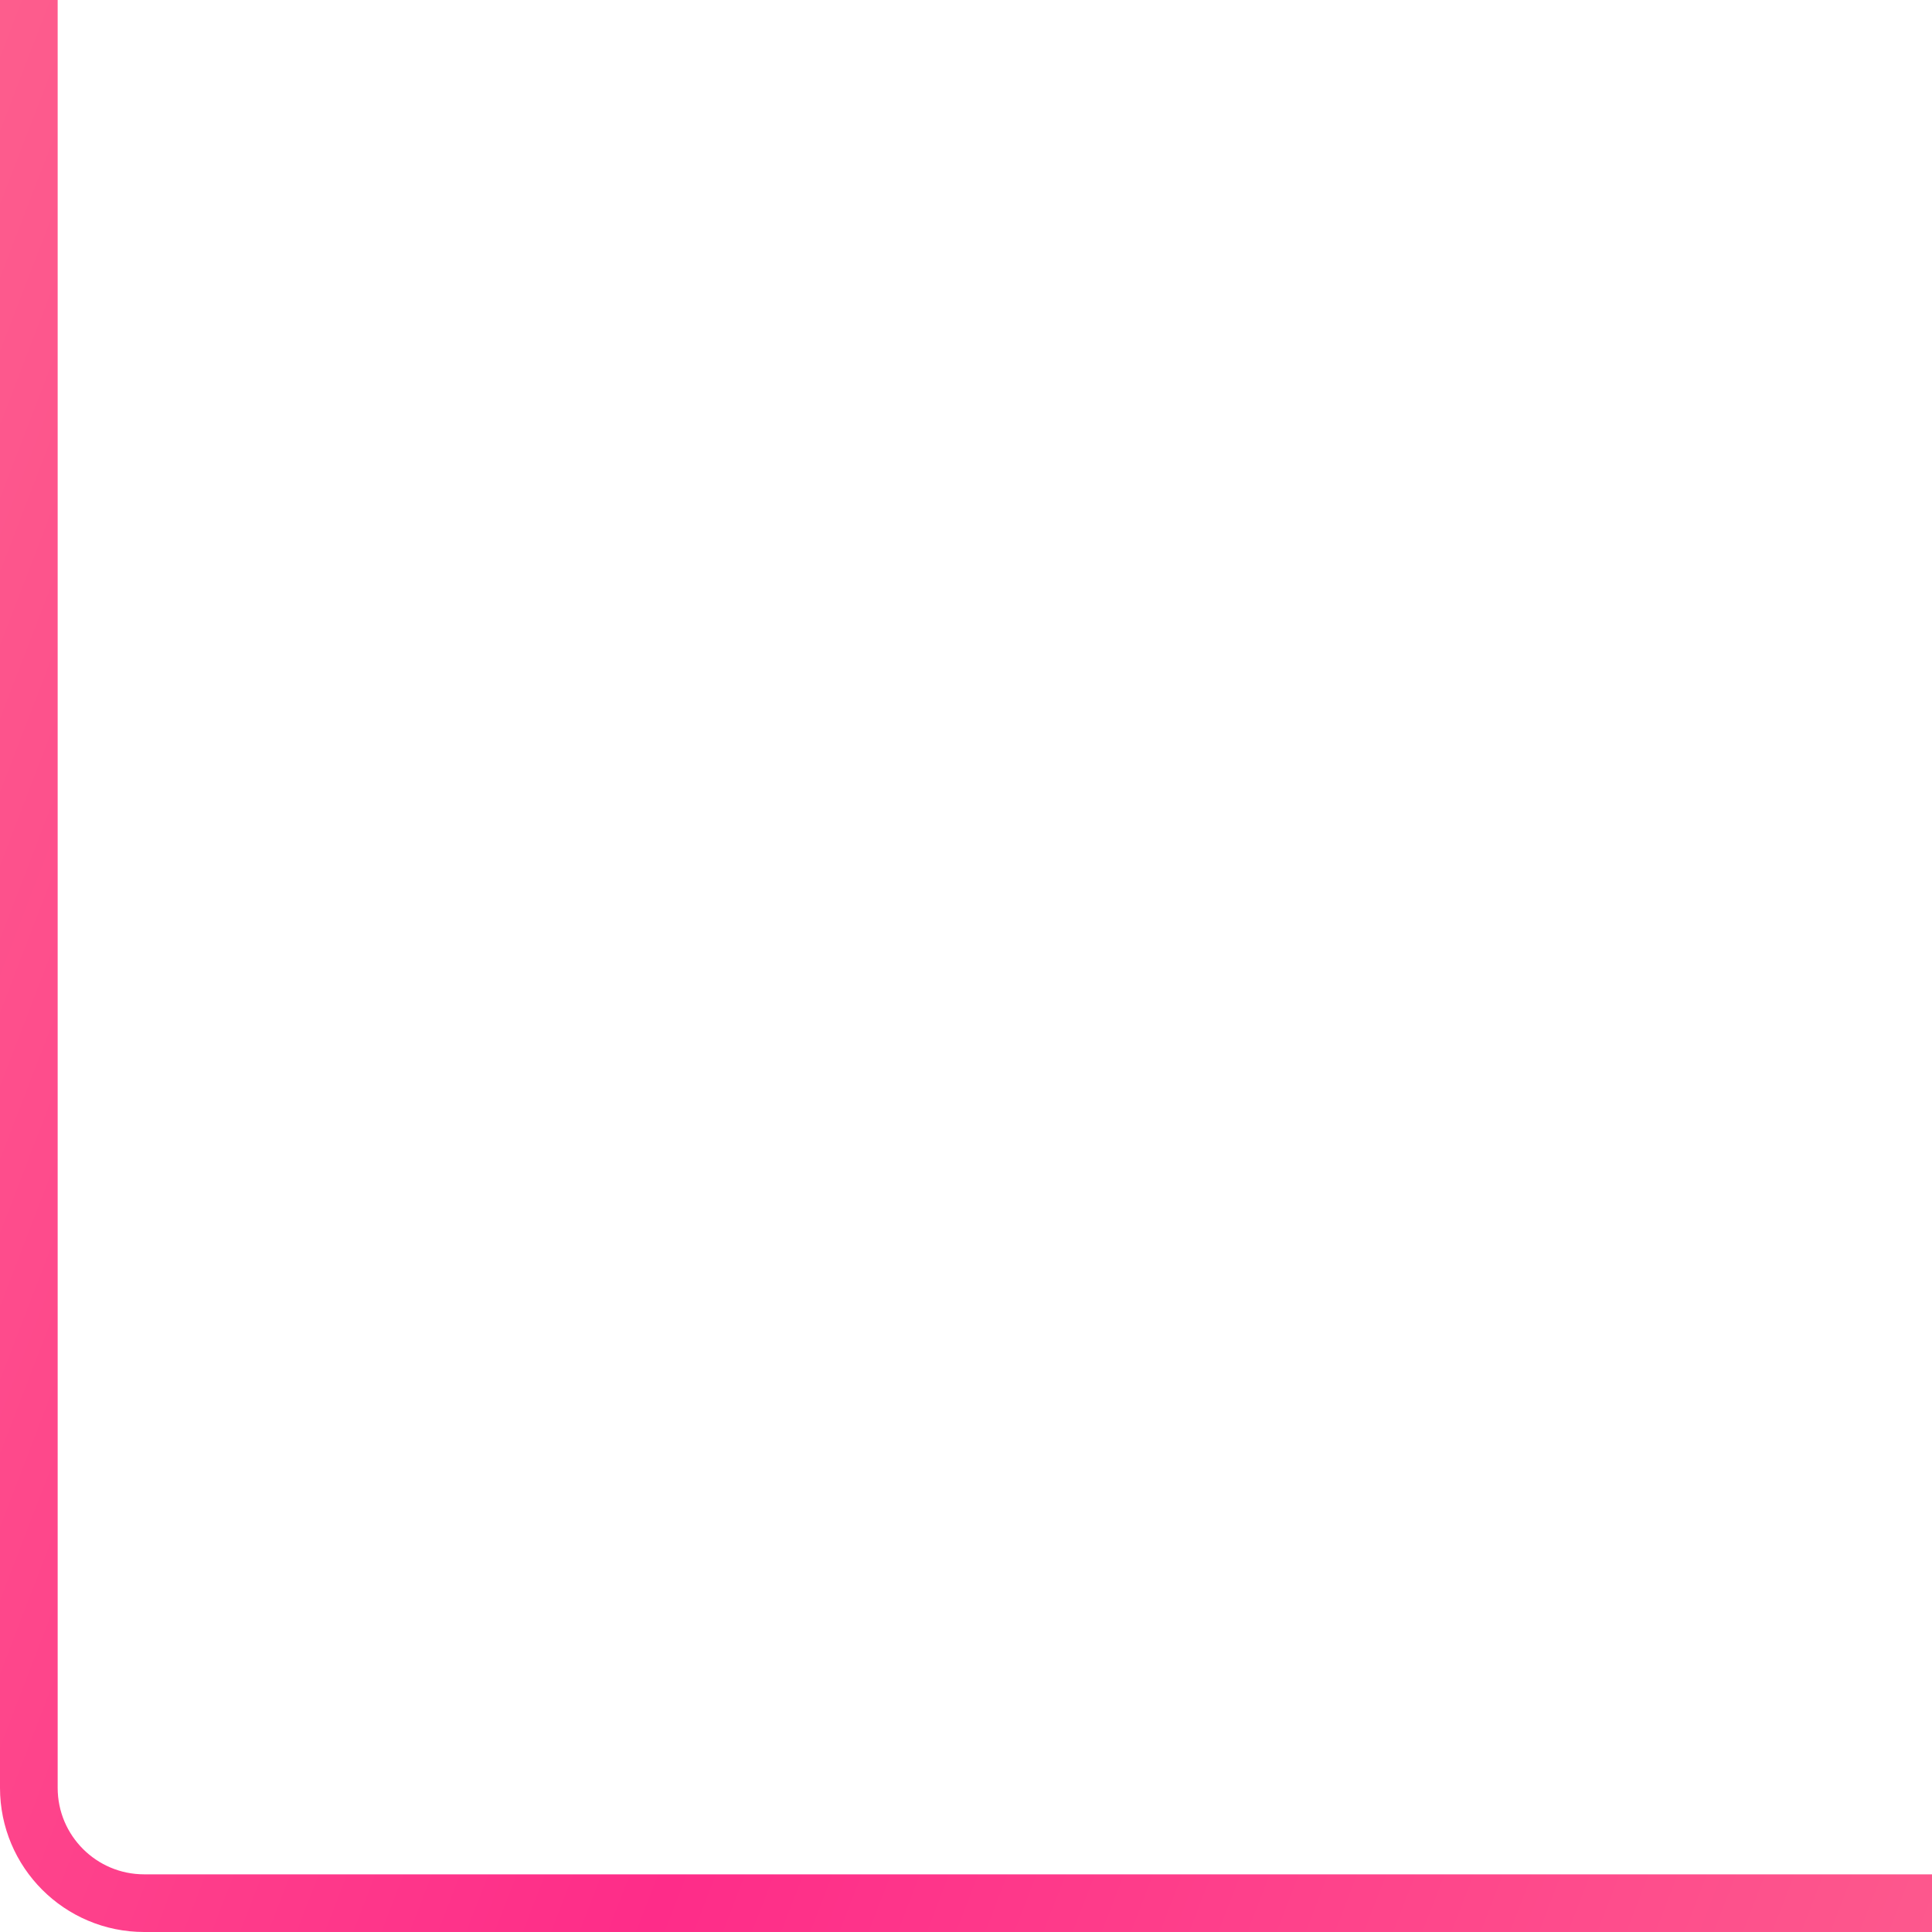 <?xml version="1.0" encoding="UTF-8"?> <svg xmlns="http://www.w3.org/2000/svg" width="67" height="67" viewBox="0 0 67 67" fill="none"> <path d="M1 0V62C1 64.209 2.791 66 5 66H67" stroke="url(#paint0_linear_59_13555)" stroke-width="2"></path> <defs> <linearGradient id="paint0_linear_59_13555" x1="121.085" y1="-0" x2="-4.403" y2="-48.294" gradientUnits="userSpaceOnUse"> <stop stop-color="#FD748F"></stop> <stop offset="0.505" stop-color="#FE2C89"></stop> <stop offset="0.995" stop-color="#FD748F"></stop> </linearGradient> </defs> </svg> 